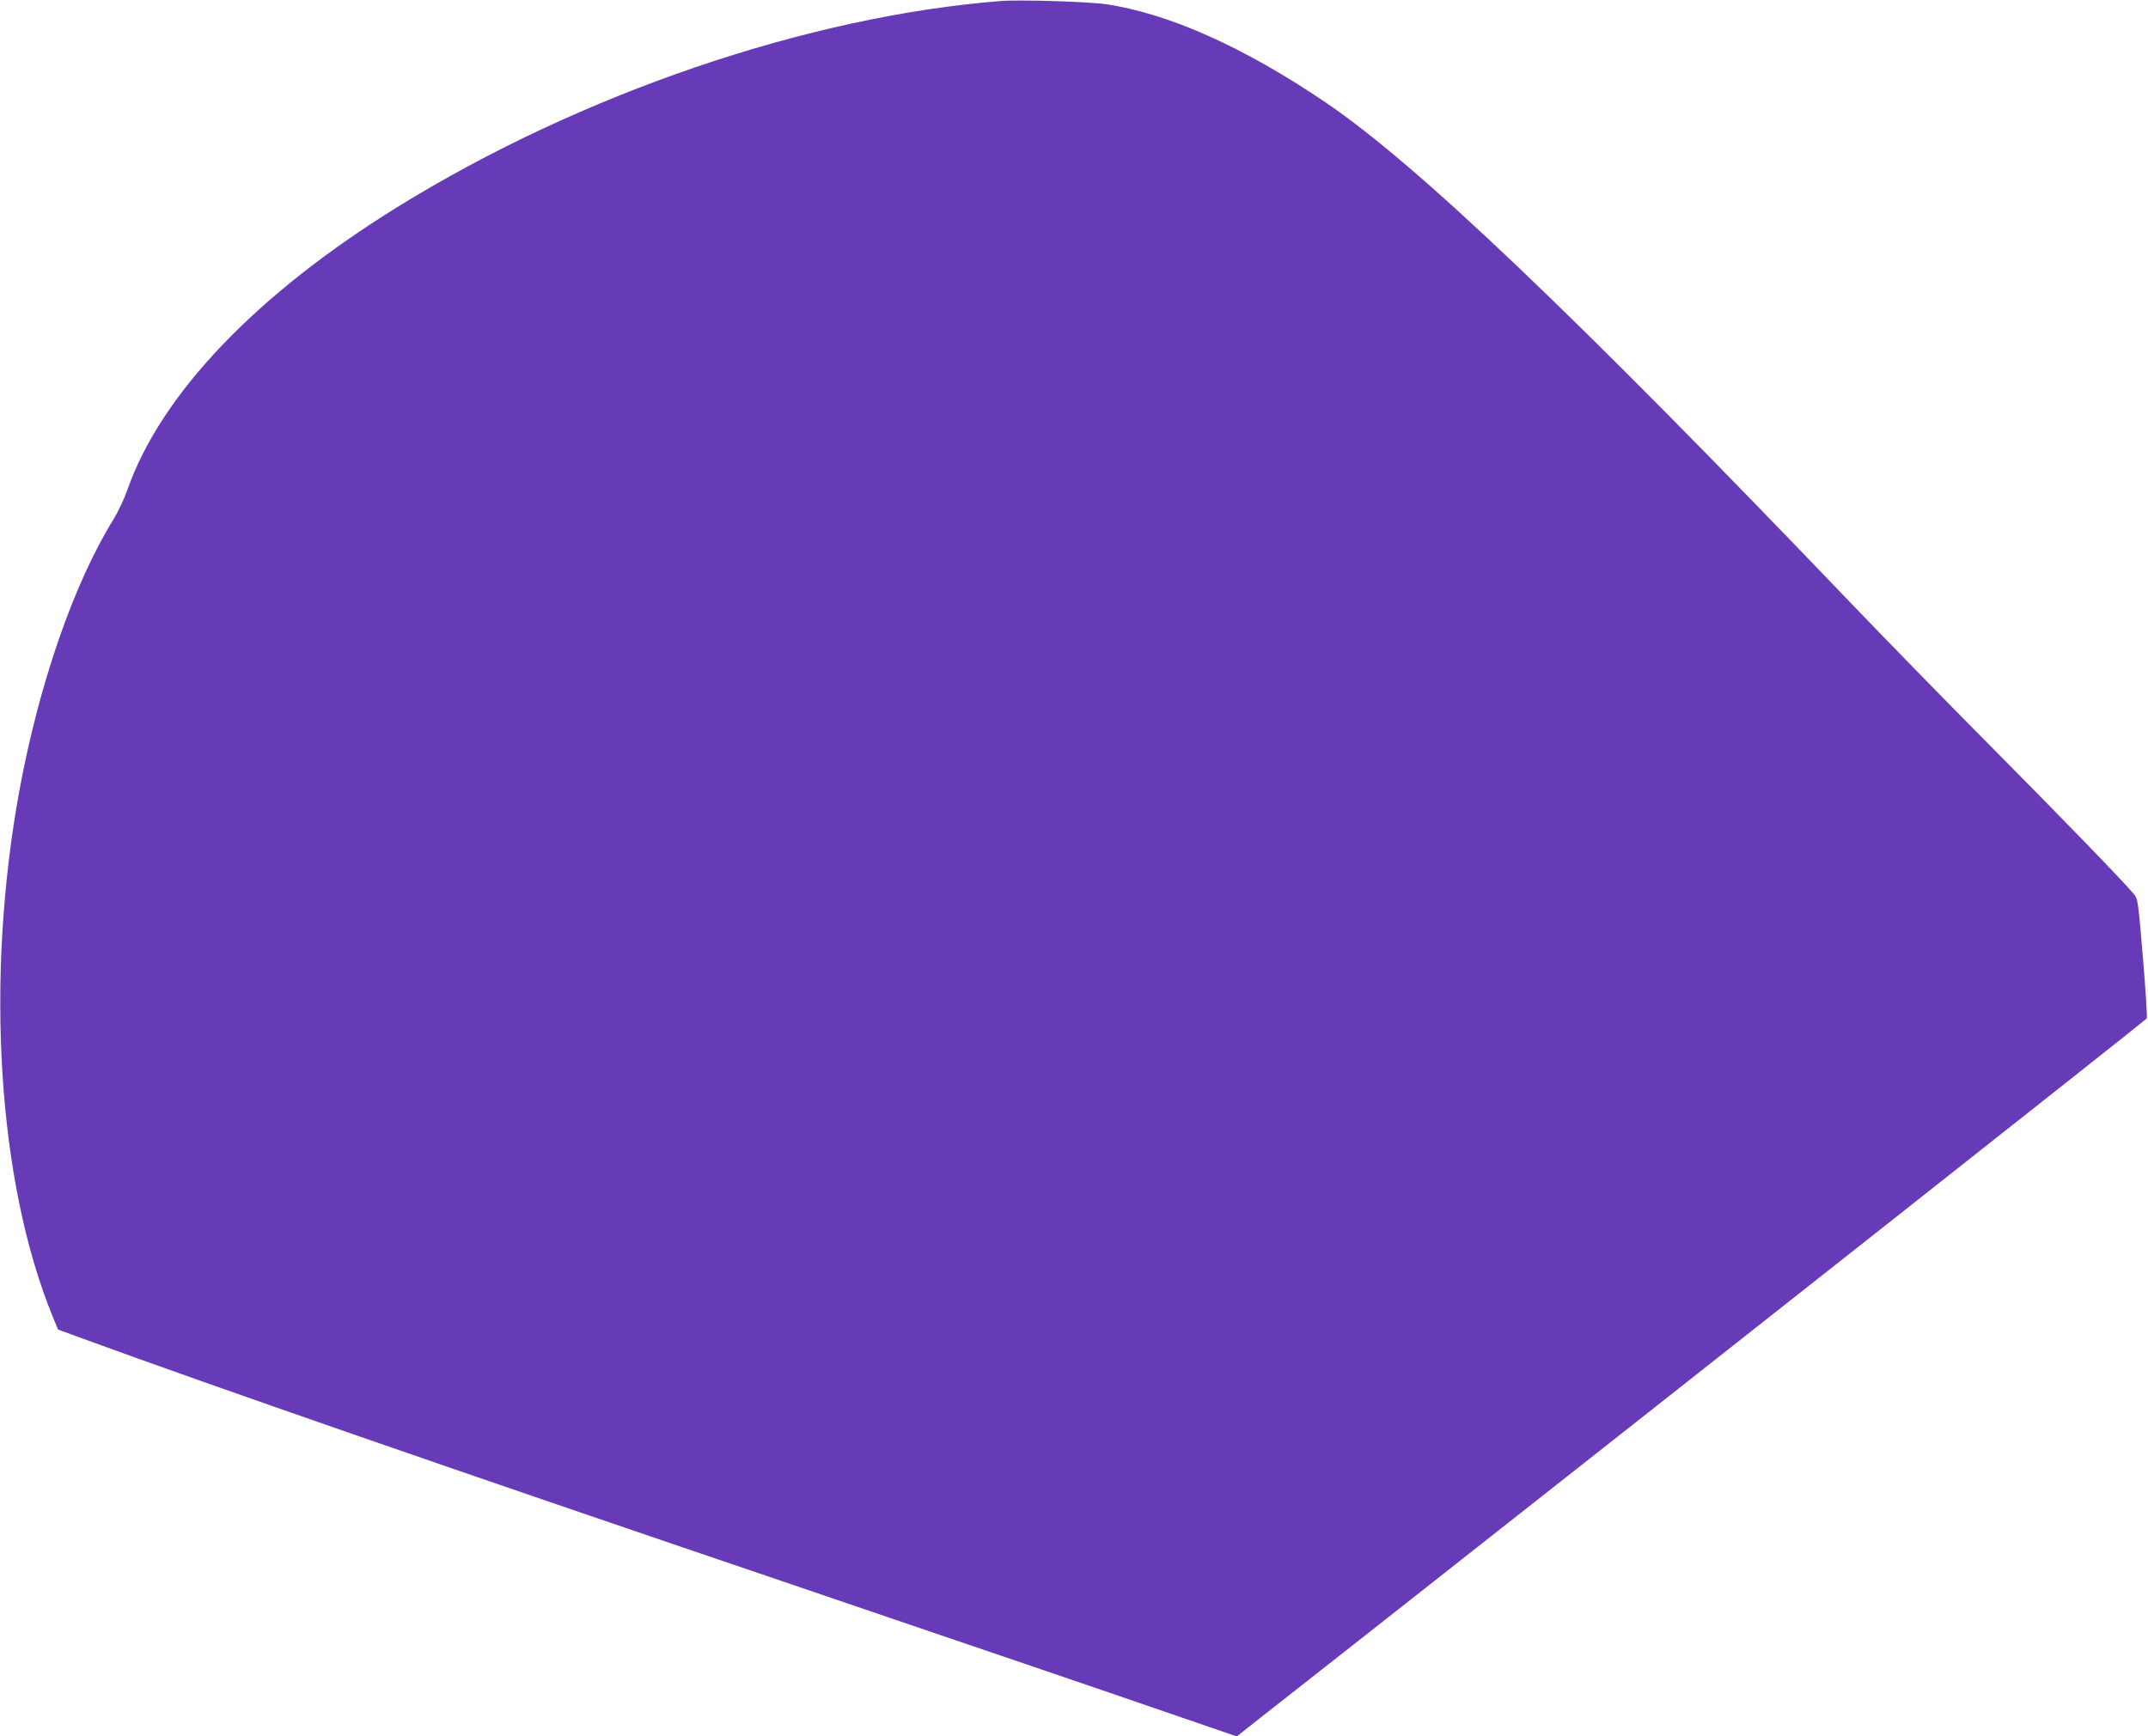 <?xml version="1.0" standalone="no"?>
<!DOCTYPE svg PUBLIC "-//W3C//DTD SVG 20010904//EN"
 "http://www.w3.org/TR/2001/REC-SVG-20010904/DTD/svg10.dtd">
<svg version="1.0" xmlns="http://www.w3.org/2000/svg"
 width="1280pt" height="1035pt" viewBox="0 0 1280 1035"
 preserveAspectRatio="xMidYMid meet">
<g transform="translate(0,1035) scale(0.1,-0.1)"
fill="#673ab7" stroke="none">
<path d="M5965 10344 c-1149 -90 -2506 -553 -3595 -1227 -843 -521 -1412
-1118 -1611 -1687 -18 -52 -55 -130 -81 -173 -237 -381 -445 -982 -562 -1617
-206 -1124 -130 -2334 197 -3135 l33 -80 145 -53 c790 -289 2214 -783 4244
-1472 340 -116 687 -234 960 -327 121 -41 324 -110 450 -153 215 -73 690 -236
1062 -364 l163 -56 152 120 c84 66 351 276 593 466 1987 1564 4650 3666 4677
3693 5 4 -6 166 -22 360 -29 347 -30 353 -56 384 -62 75 -459 484 -879 907
-248 250 -613 624 -810 830 -1640 1713 -2583 2612 -3125 2979 -486 330 -937
531 -1310 586 -101 15 -514 28 -625 19z"/>
</g>
</svg>
